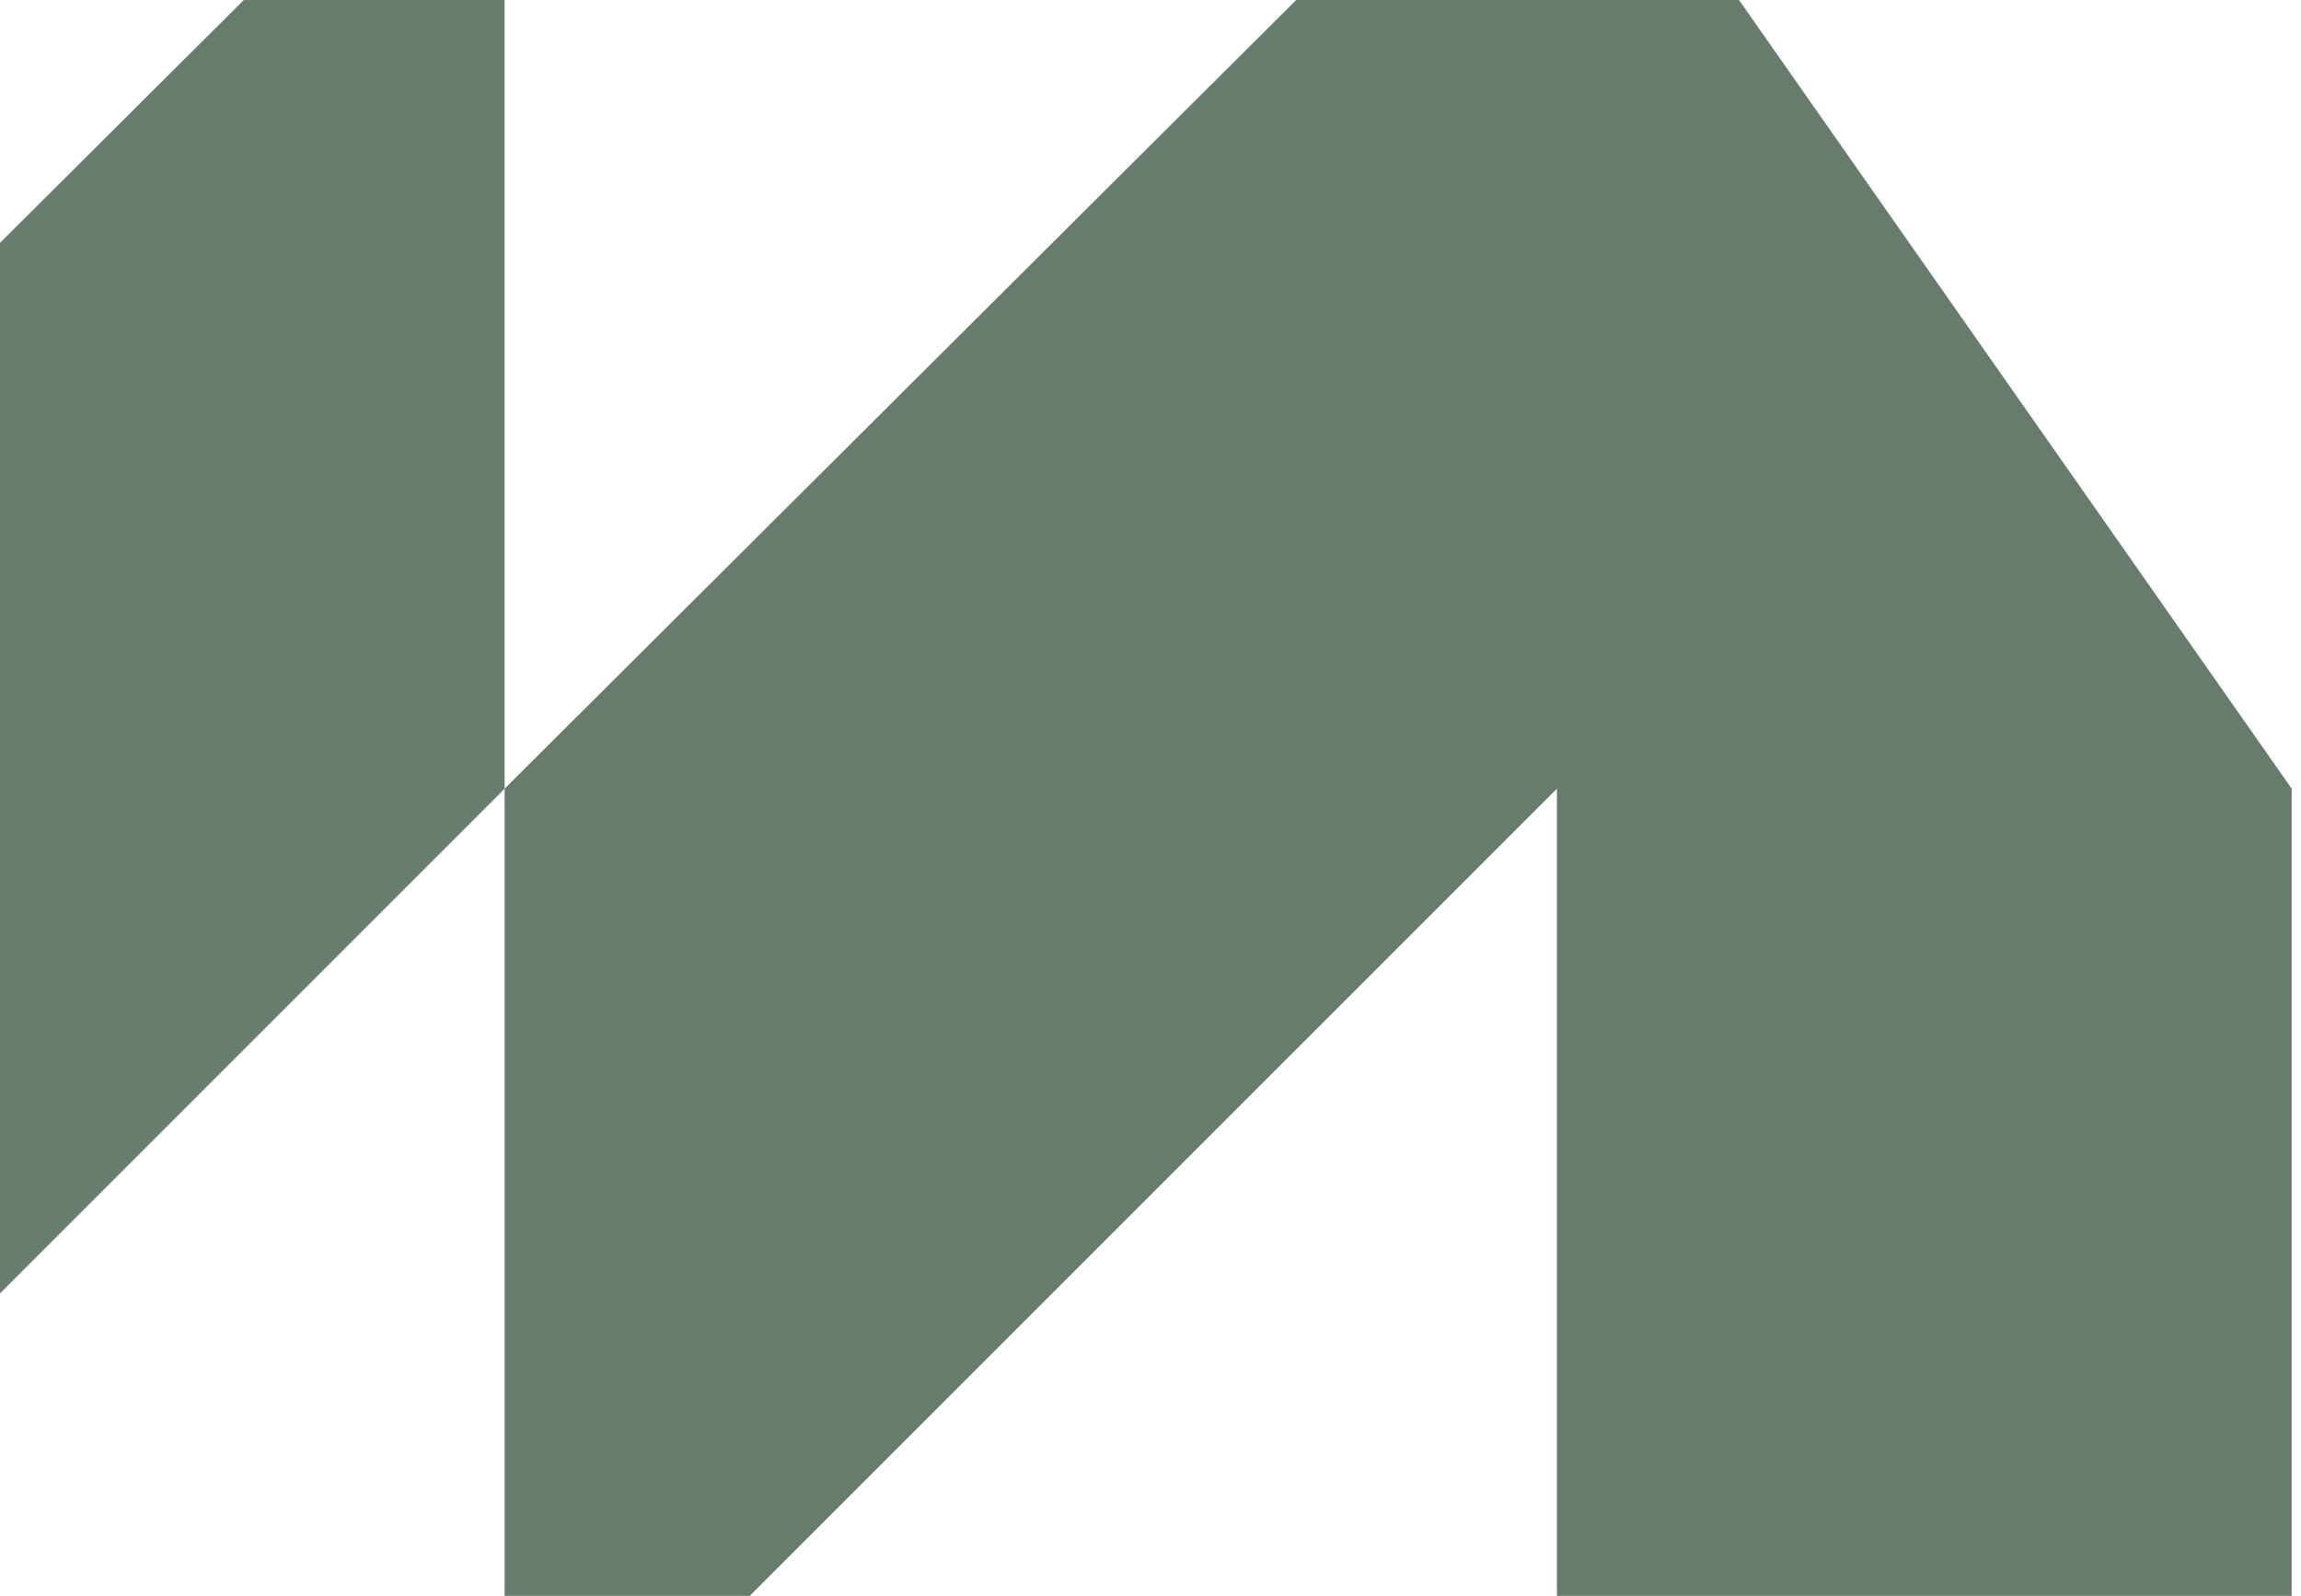 <svg width="124" height="86" viewBox="0 0 124 86" fill="none" xmlns="http://www.w3.org/2000/svg">
<path d="M-86.264 99H-29.304L27.194 42.502V-13.997L-86.264 99Z" fill="#677C6C"/>
<path d="M83.903 -14L27.194 42.499V98.997H27.404L83.903 42.499V98.997H123.498V42.499L83.903 -14Z" fill="#677C6C"/>
</svg>
